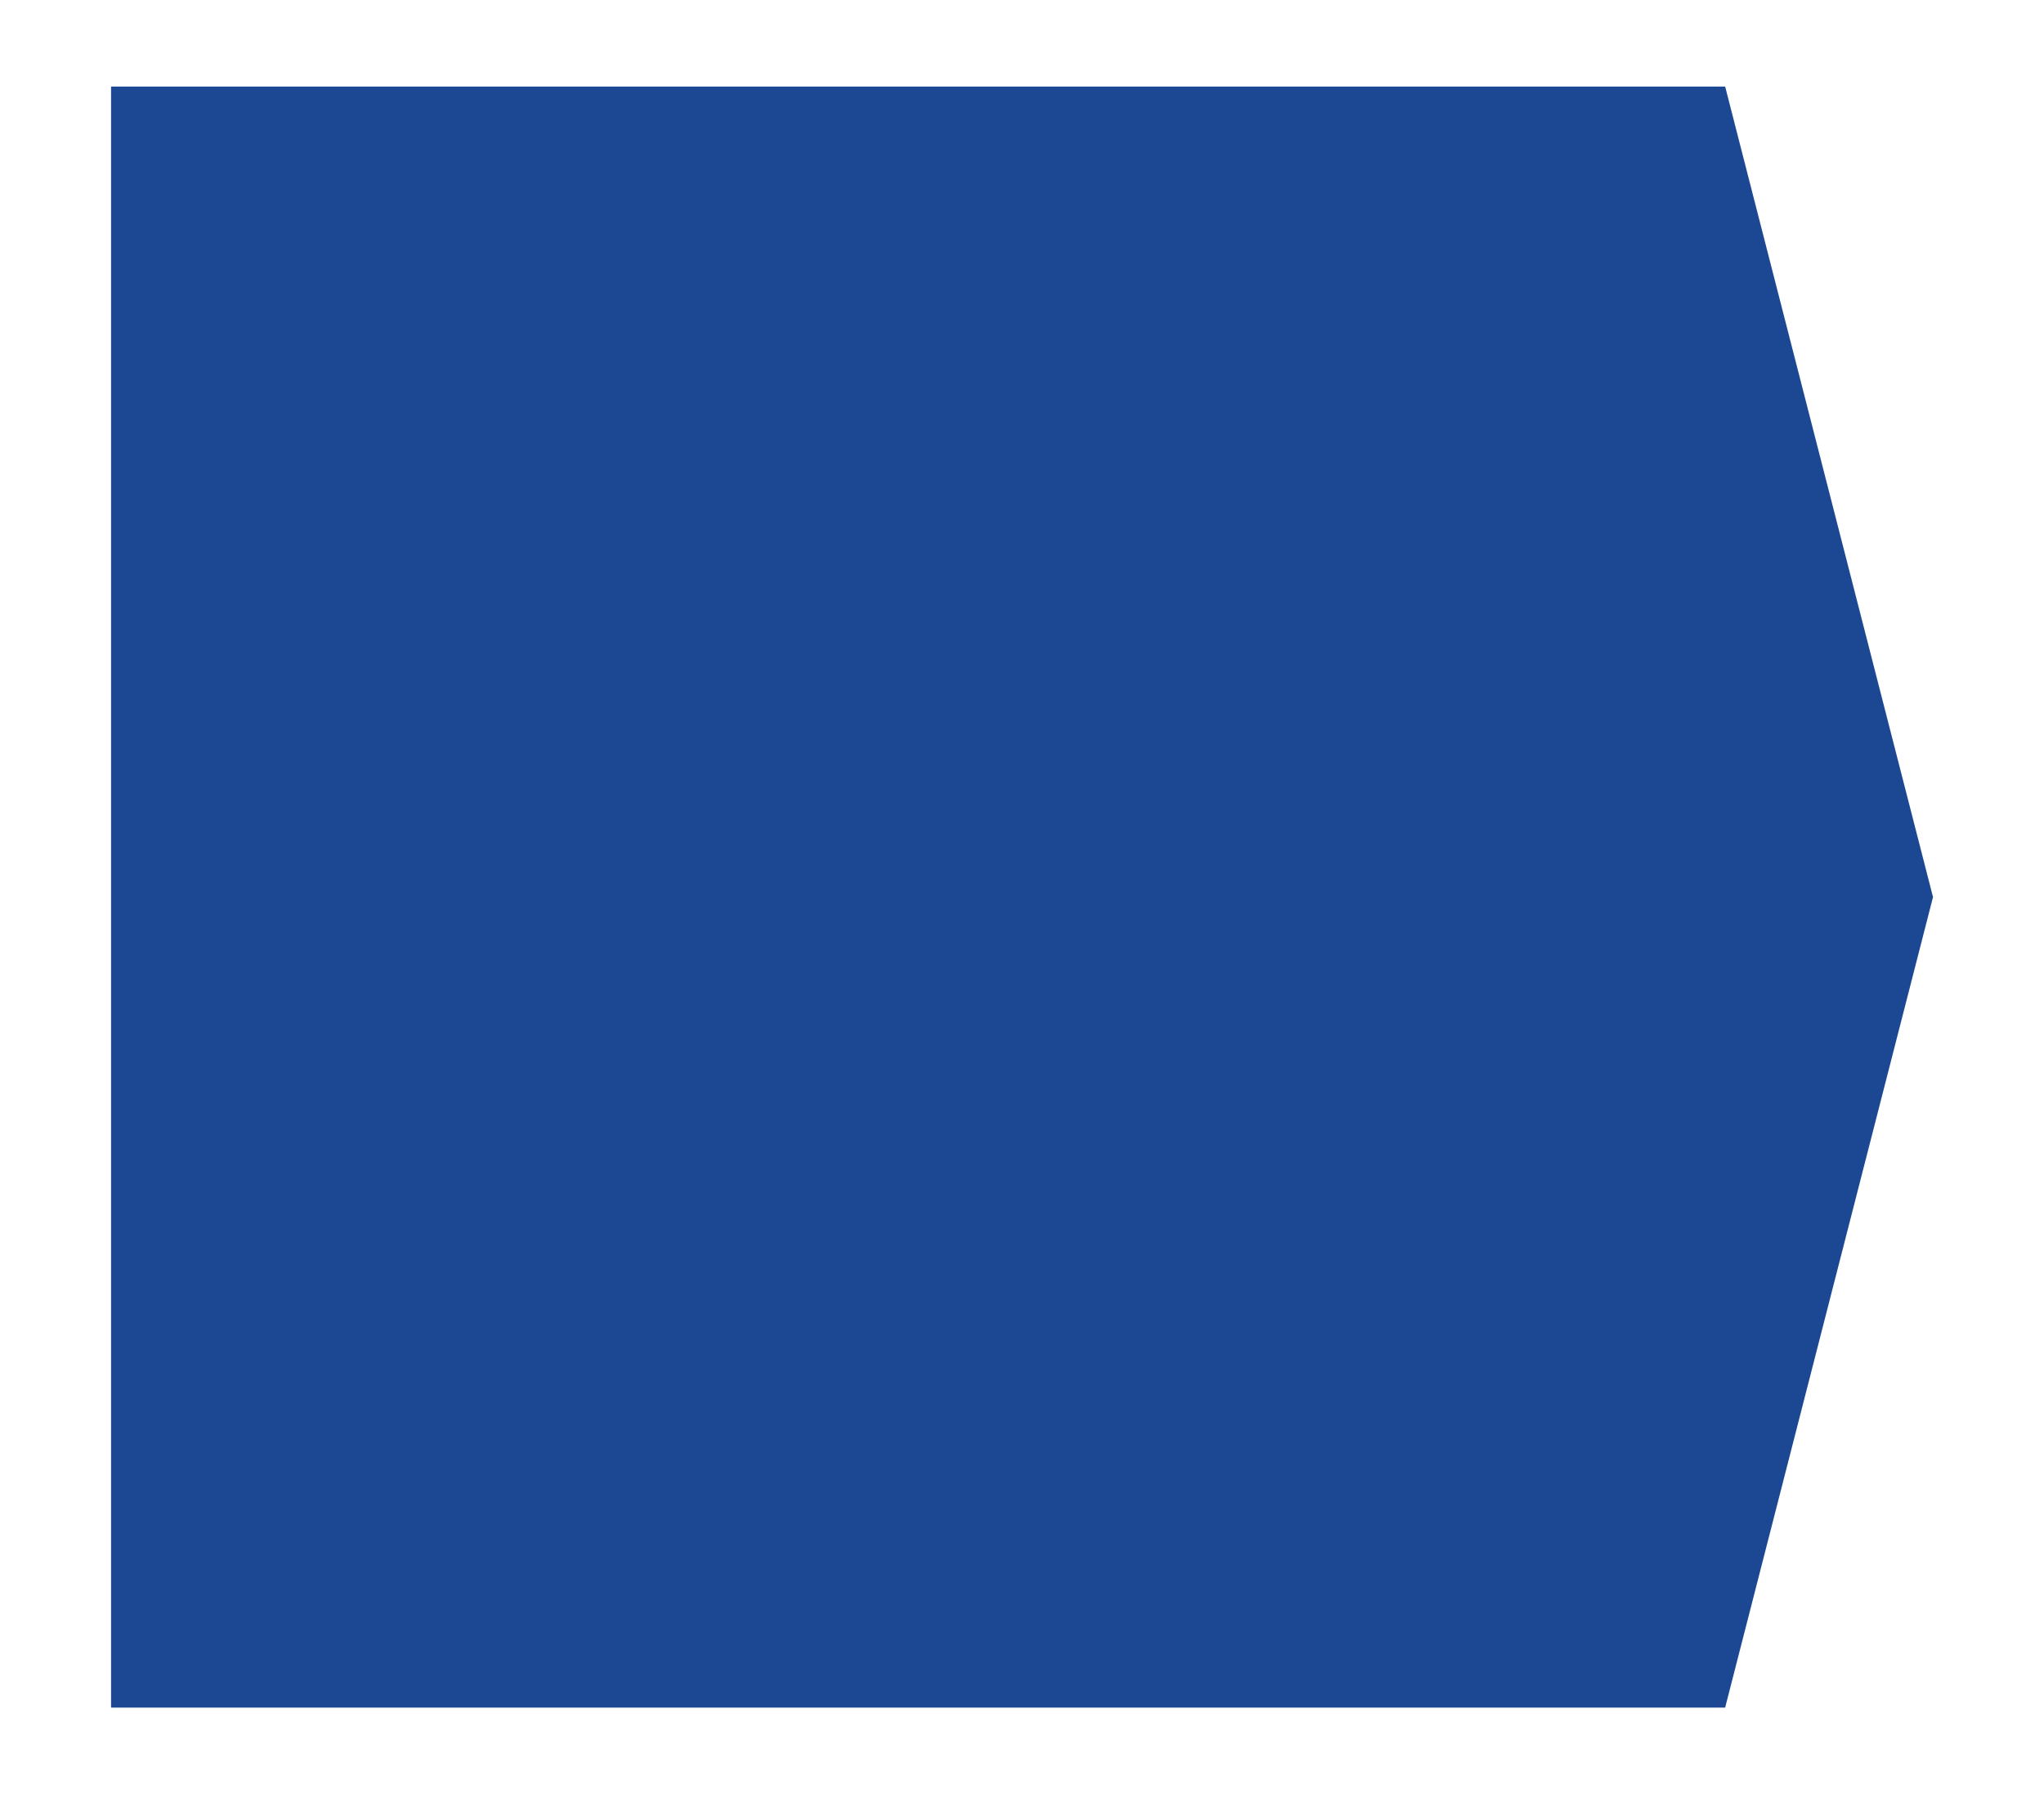 <?xml version="1.0" encoding="UTF-8"?> <svg xmlns="http://www.w3.org/2000/svg" width="2503" height="2197" viewBox="0 0 2503 2197" fill="none"> <g clip-path="url(#clip0_2625_348)"> <path d="M136 106H2112.56L2367.09 1098.41L2112.56 2090.81H136V106Z" fill="#1C4893"></path> </g> <defs> <clipPath id="clip0_2625_348"> <rect width="2197" height="2503" fill="white" transform="translate(0 2197) rotate(-90)"></rect> </clipPath> </defs> </svg> 